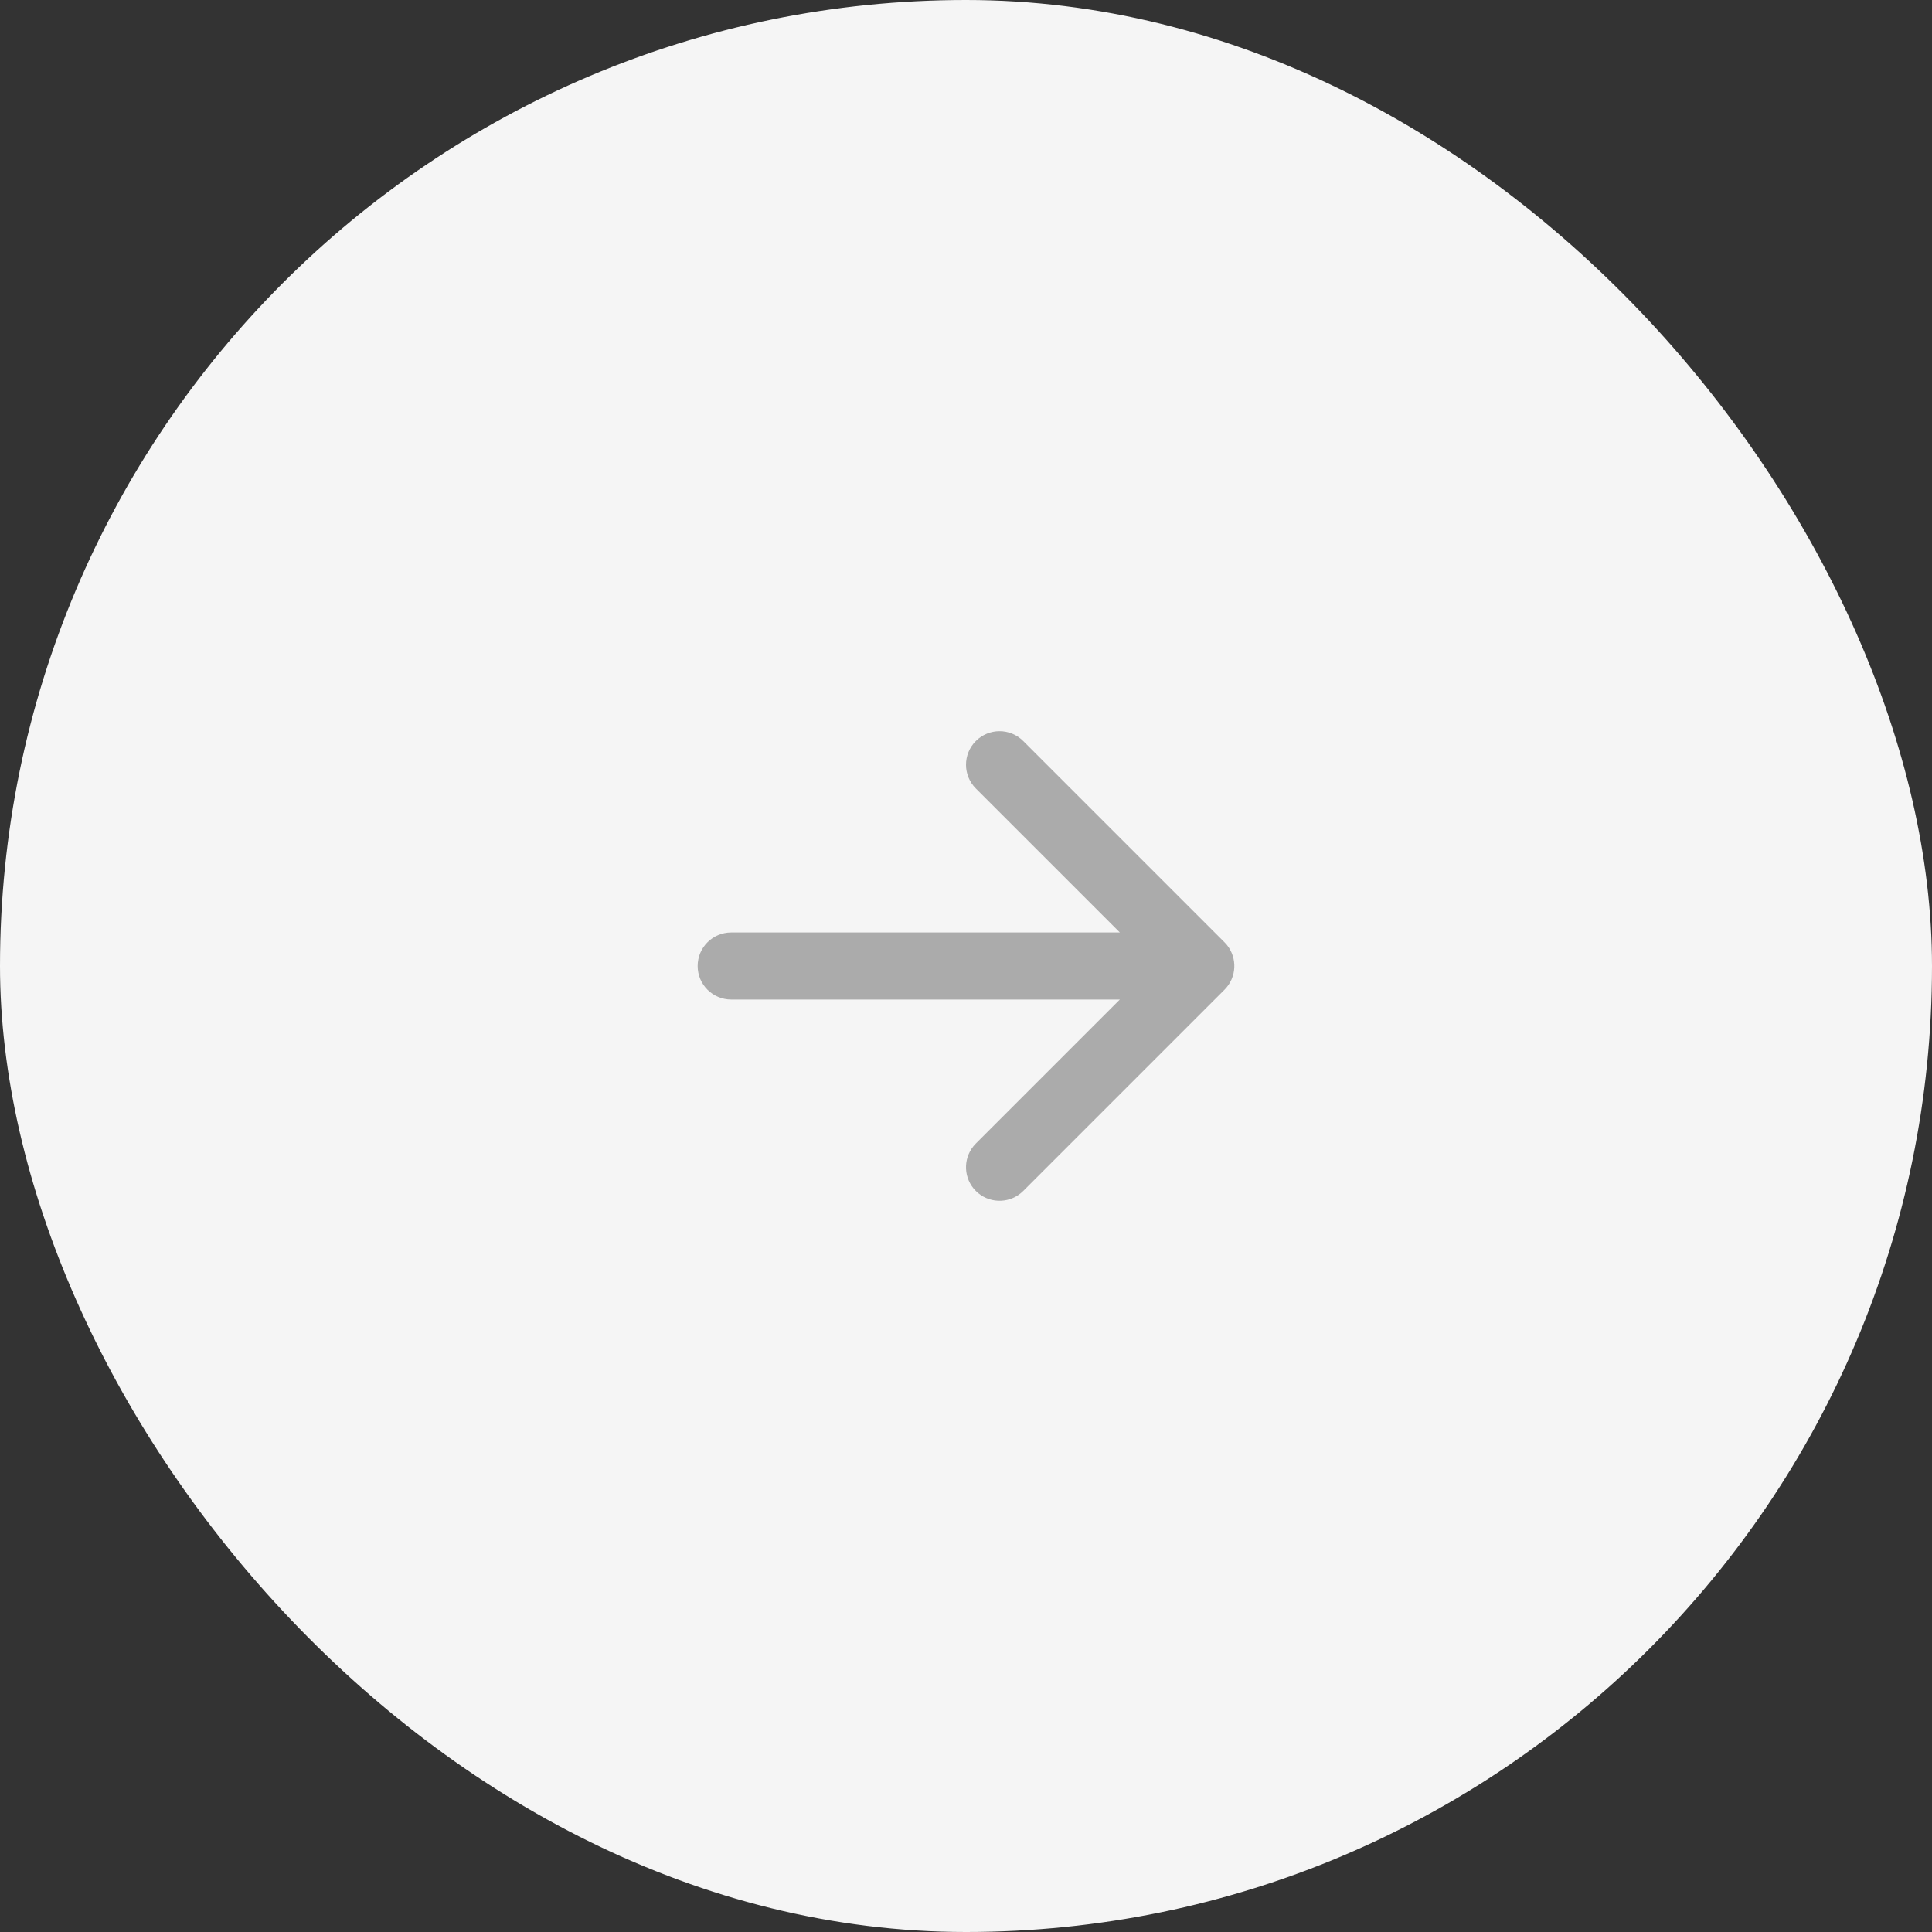 <svg width="48" height="48" viewBox="0 0 48 48" fill="none" xmlns="http://www.w3.org/2000/svg">
<rect x="0" y="0" width="48" height="48" fill="#333333" stroke="none"/>
<rect width="48" height="48" rx="24" fill="#F5F5F5"/>
<path d="M18.167 23.167L27.822 23.167L24.244 19.589C23.919 19.264 23.919 18.736 24.244 18.411C24.57 18.085 25.097 18.085 25.422 18.411L30.422 23.411L30.48 23.474C30.746 23.802 30.728 24.284 30.422 24.589L25.422 29.589L25.359 29.646C25.032 29.913 24.549 29.894 24.244 29.589C23.939 29.284 23.92 28.802 24.187 28.474L24.244 28.411L27.822 24.833L18.167 24.833C17.706 24.833 17.333 24.46 17.333 24C17.333 23.54 17.706 23.167 18.167 23.167Z" fill="#ABABAB"/>
</svg>
